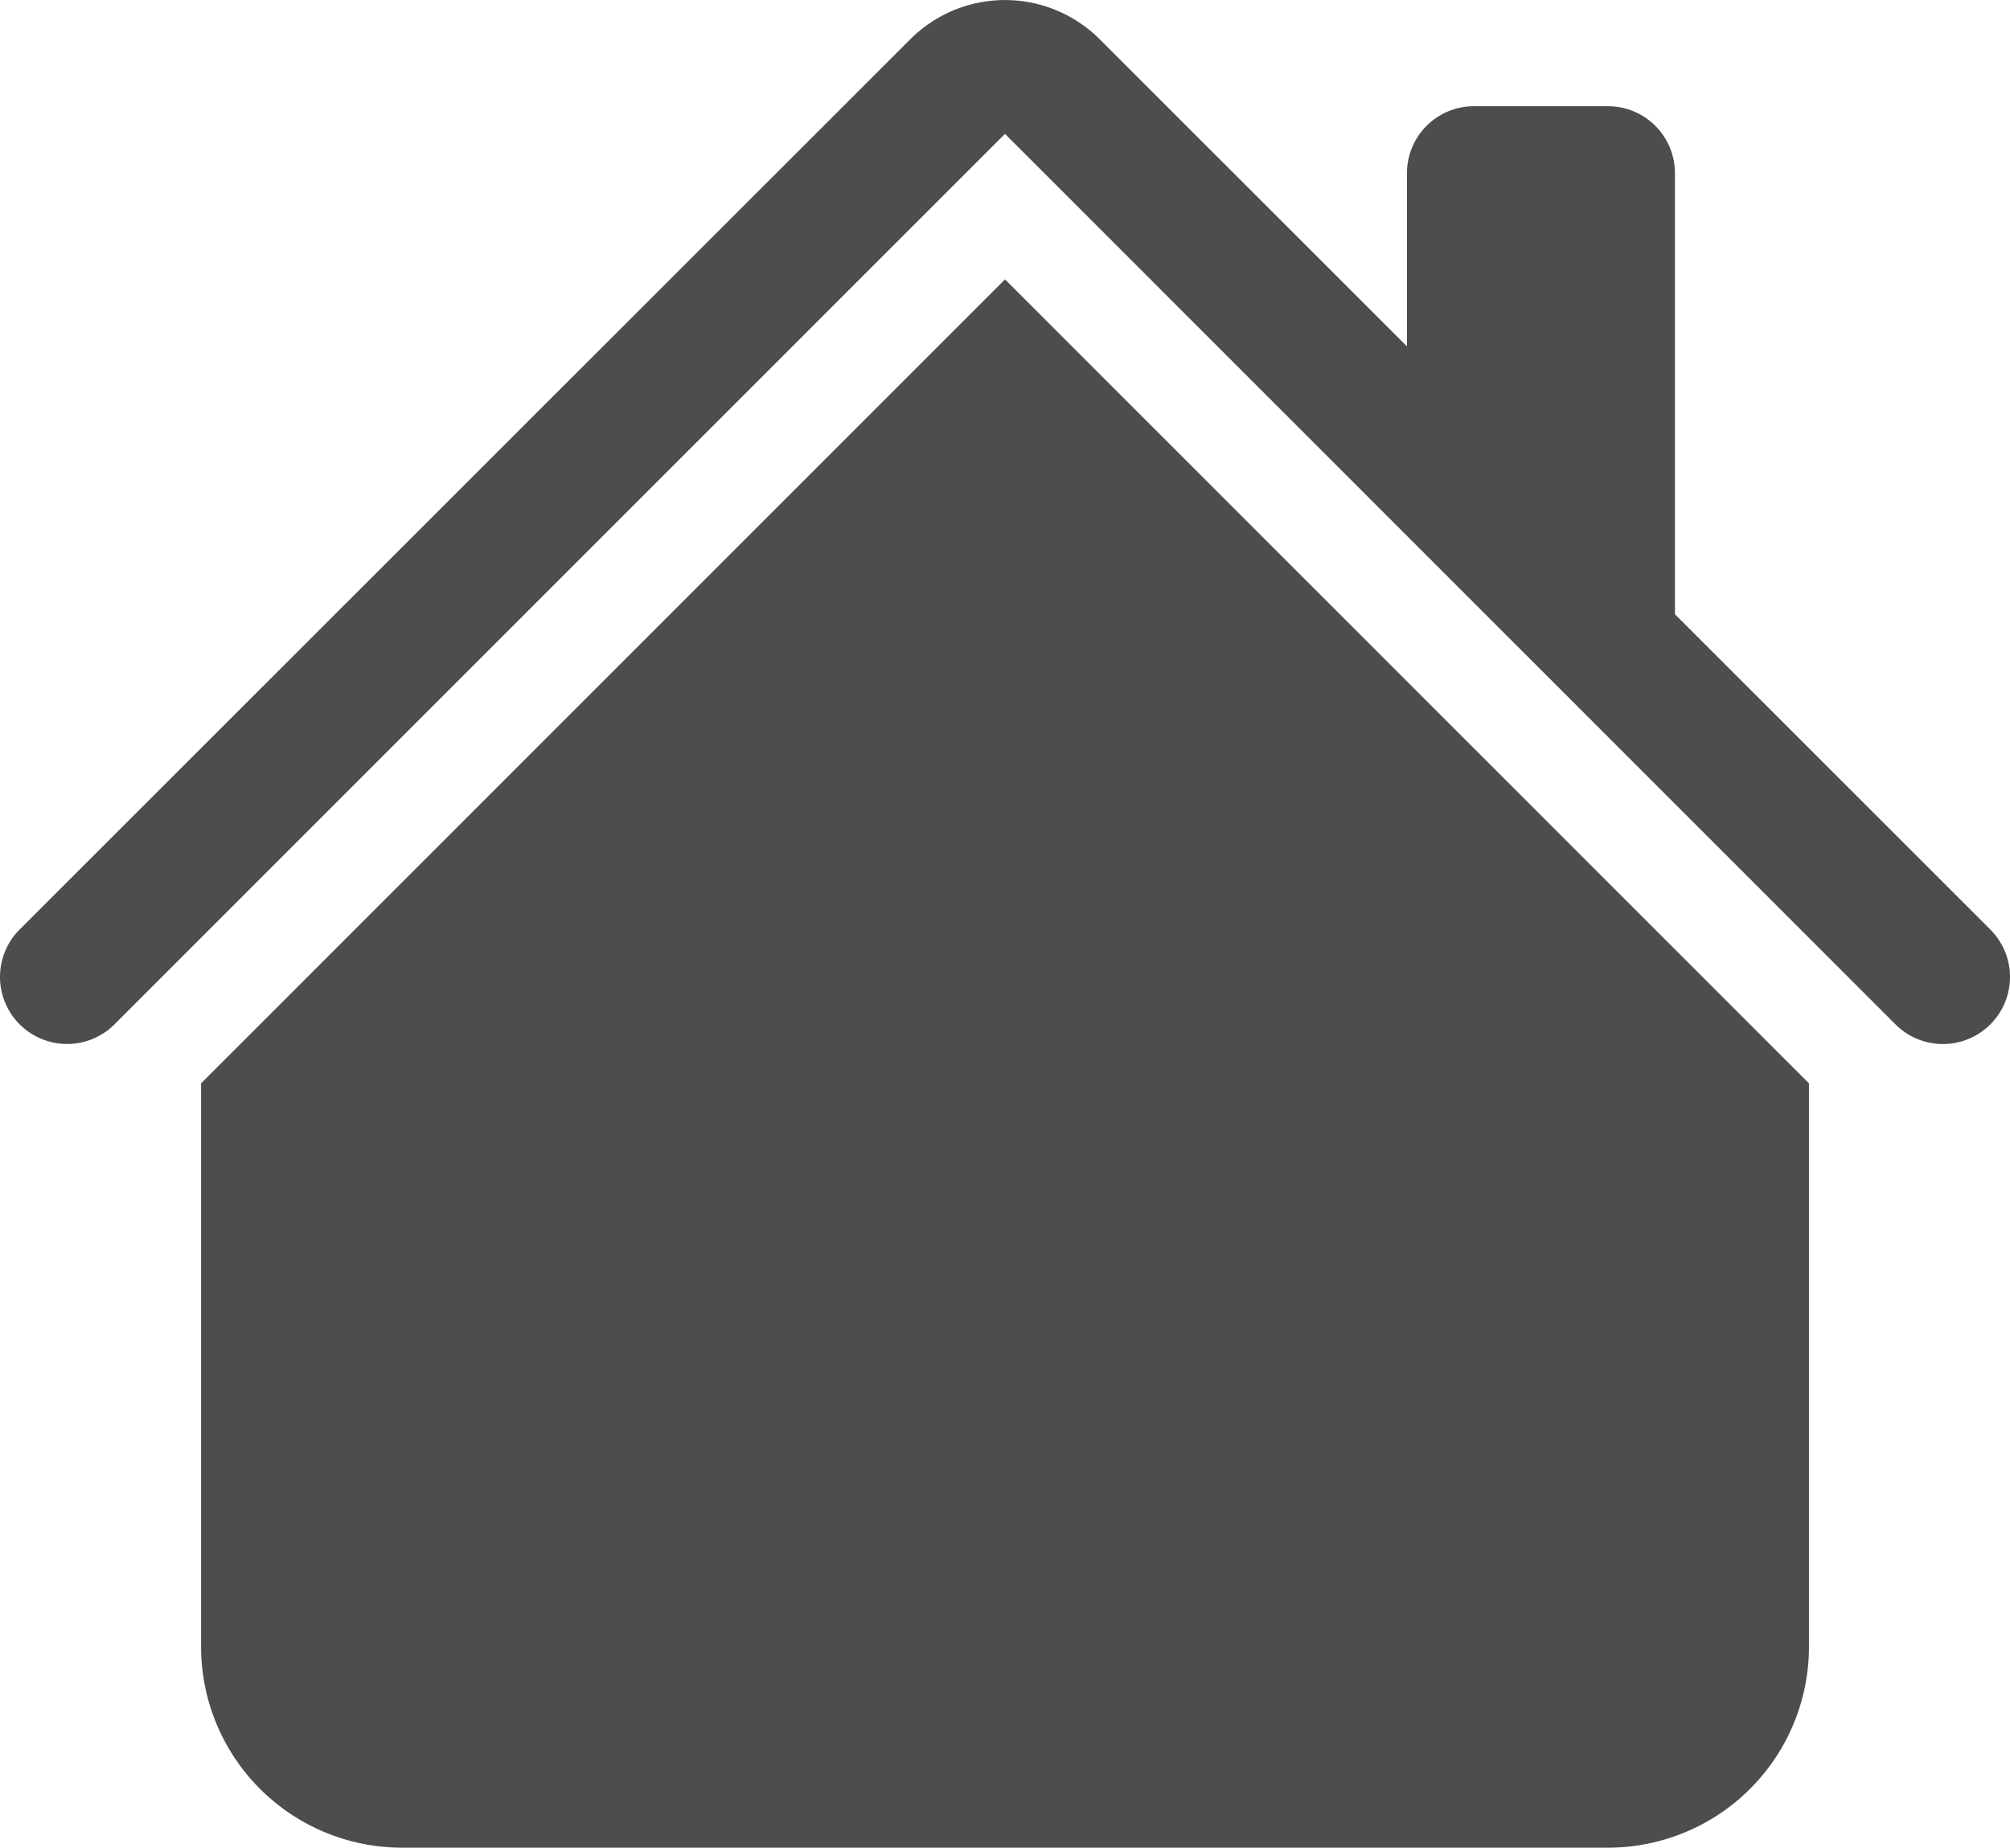 <svg xmlns="http://www.w3.org/2000/svg" width="35.784" height="32.901" viewBox="0 0 35.784 32.901">
  <g id="house-fill" transform="translate(-1.123 -2.716)">
    <path id="パス_2256" data-name="パス 2256" d="M18.812,7.584,33.125,21.9V31.932a3.578,3.578,0,0,1-3.578,3.578H8.078A3.578,3.578,0,0,1,4.5,31.932V21.9ZM30.739,5.693v8.349L25.968,9.271V5.693A1.193,1.193,0,0,1,27.161,4.5h2.385A1.193,1.193,0,0,1,30.739,5.693Z" transform="translate(0.203 0.107)" fill="#4d4d4d" fill-rule="evenodd"/>
    <path id="パス_2257" data-name="パス 2257" d="M17.329,3.415a2.385,2.385,0,0,1,3.372,0L36.557,19.268a1.194,1.194,0,1,1-1.689,1.689L19.015,5.1,3.162,20.956a1.194,1.194,0,0,1-1.689-1.689Z" transform="translate(0)" fill="#4d4d4d" fill-rule="evenodd"/>
  </g>
</svg>
